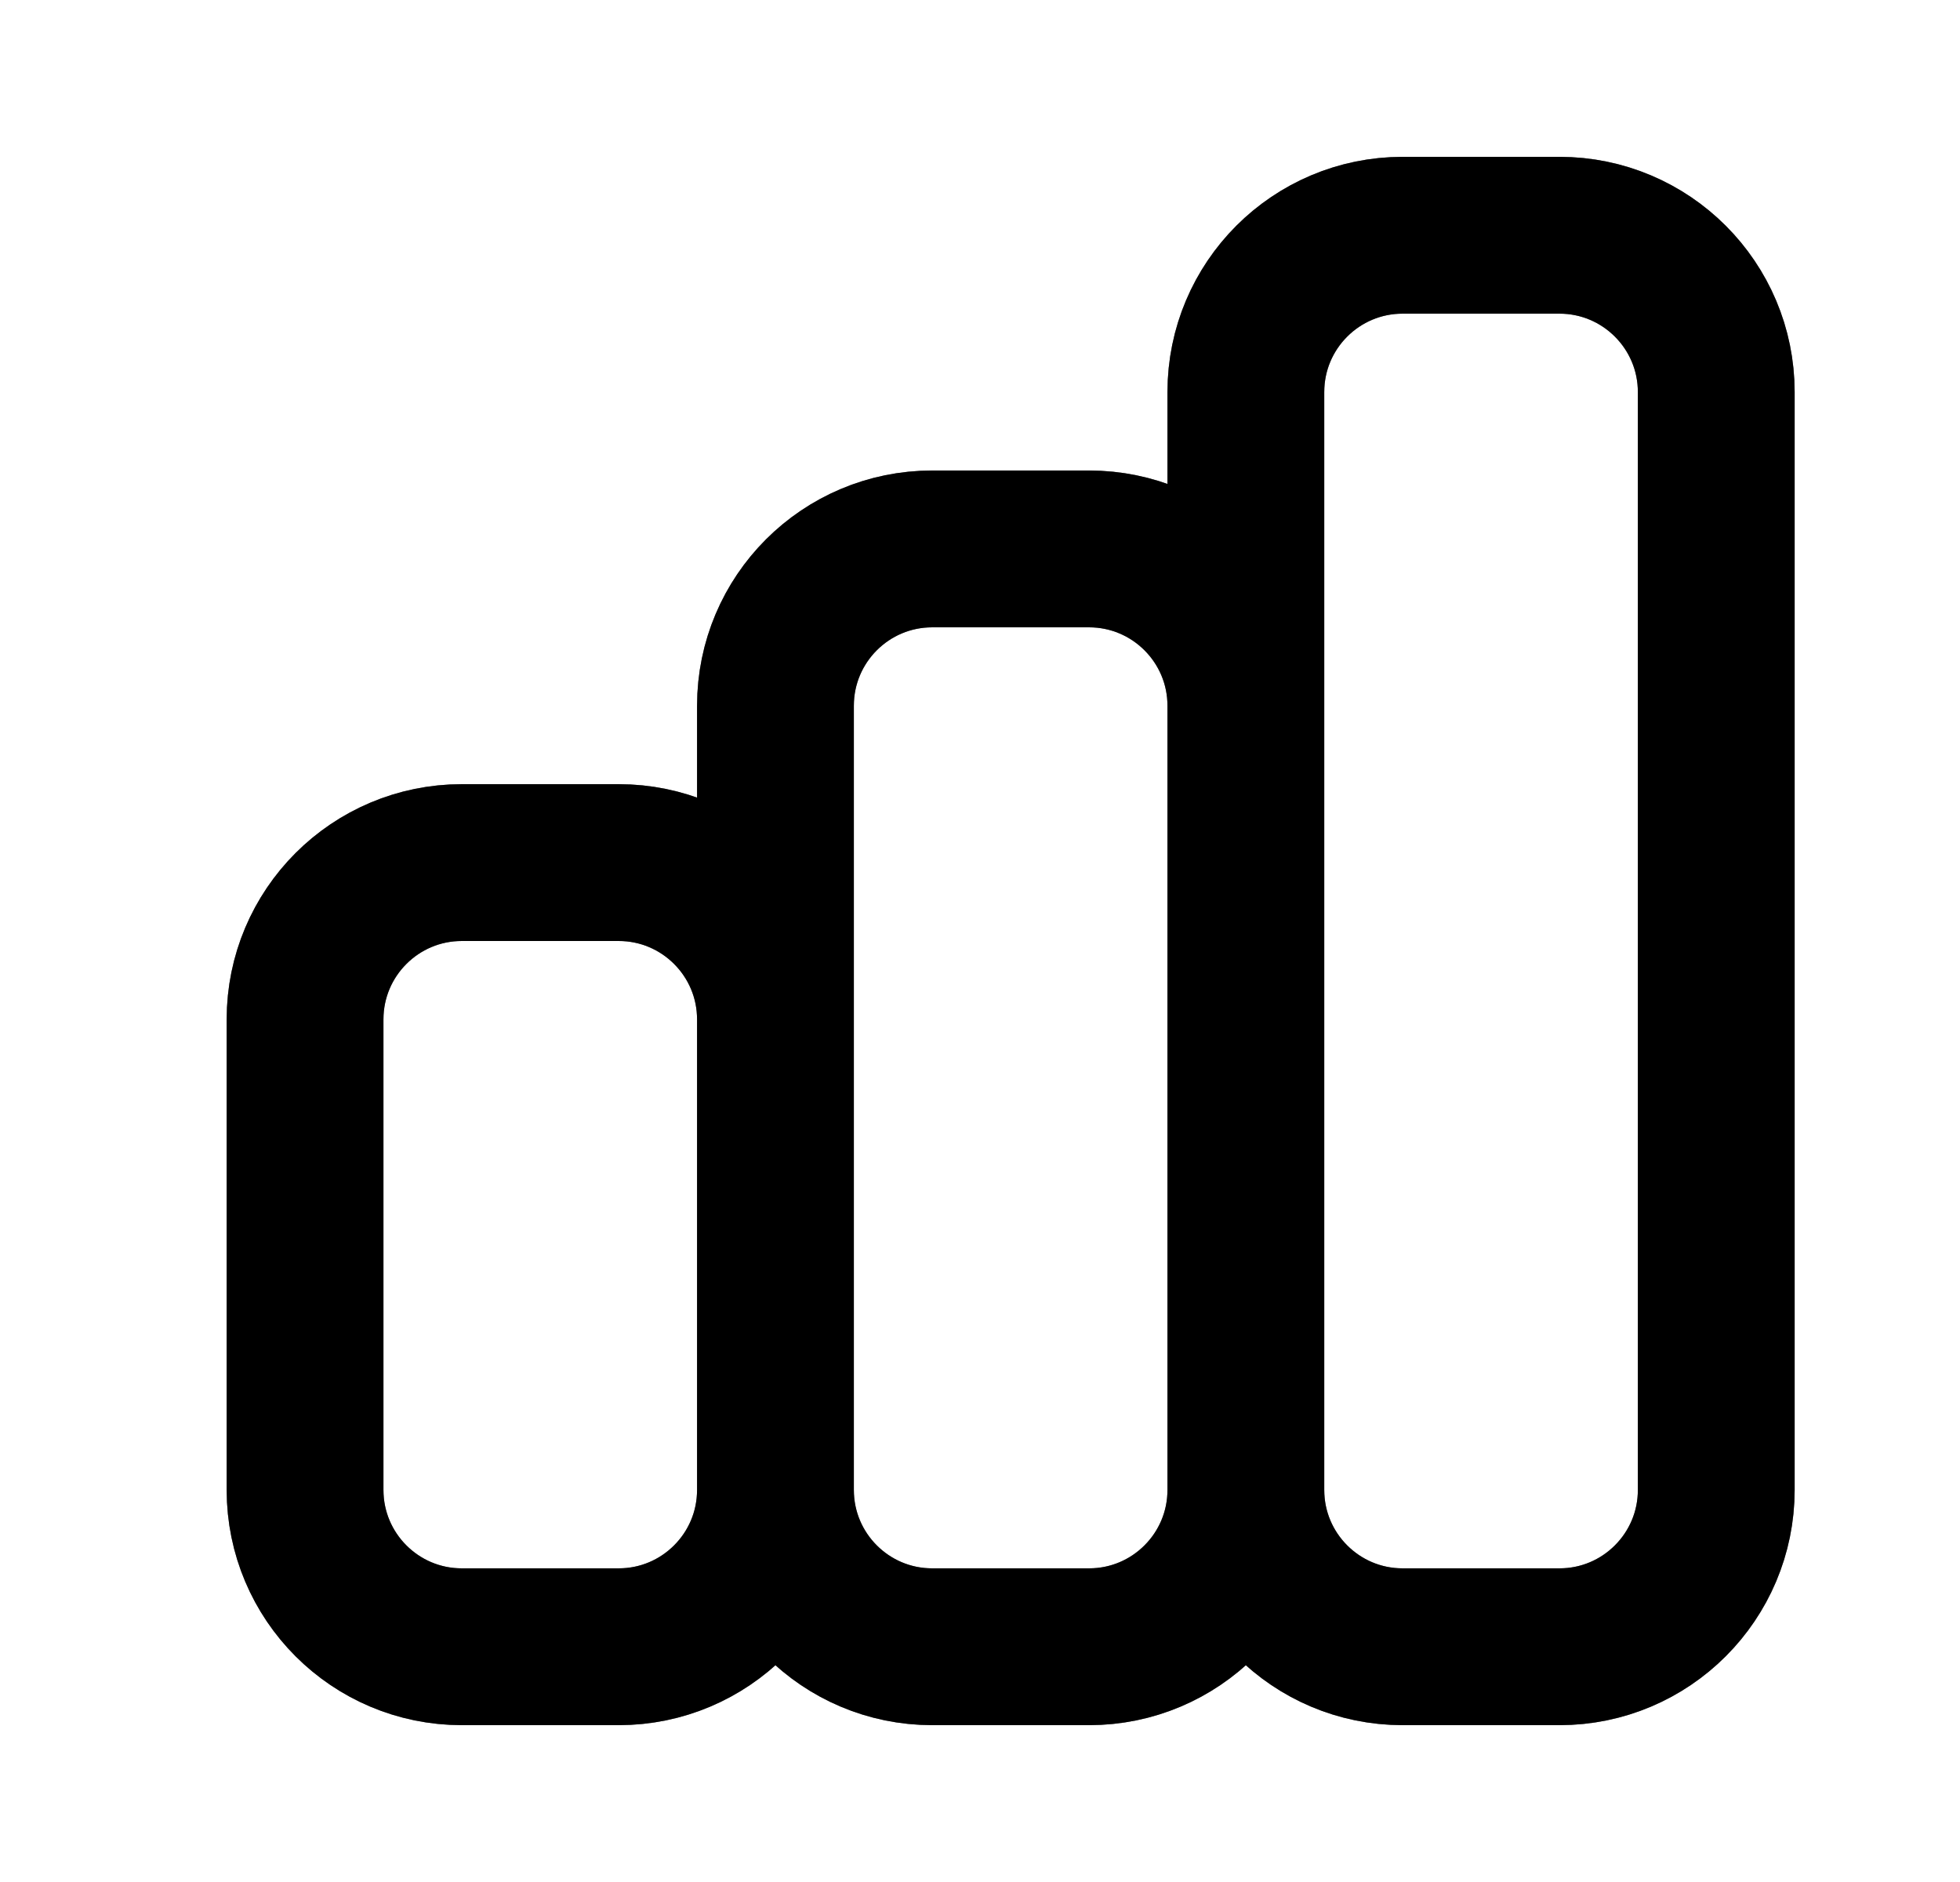 <svg width="25" height="24" viewBox="0 0 25 24" fill="none" xmlns="http://www.w3.org/2000/svg">
<g id="Icon/Outline/chart-bar">
<g id="Icon">
<path d="M9.891 19V13C9.891 11.895 8.995 11 7.891 11H5.891C4.786 11 3.891 11.895 3.891 13V19C3.891 20.105 4.786 21 5.891 21H7.891C8.995 21 9.891 20.105 9.891 19ZM9.891 19V9C9.891 7.895 10.786 7 11.891 7H13.891C14.995 7 15.891 7.895 15.891 9V19M9.891 19C9.891 20.105 10.786 21 11.891 21H13.891C14.995 21 15.891 20.105 15.891 19M15.891 19V5C15.891 3.895 16.786 3 17.891 3H19.891C20.995 3 21.891 3.895 21.891 5V19C21.891 20.105 20.995 21 19.891 21H17.891C16.786 21 15.891 20.105 15.891 19Z" stroke="black" stroke-width="2" stroke-linecap="round" stroke-linejoin="round"/>
<path d="M9.891 19V13C9.891 11.895 8.995 11 7.891 11H5.891C4.786 11 3.891 11.895 3.891 13V19C3.891 20.105 4.786 21 5.891 21H7.891C8.995 21 9.891 20.105 9.891 19ZM9.891 19V9C9.891 7.895 10.786 7 11.891 7H13.891C14.995 7 15.891 7.895 15.891 9V19M9.891 19C9.891 20.105 10.786 21 11.891 21H13.891C14.995 21 15.891 20.105 15.891 19M15.891 19V5C15.891 3.895 16.786 3 17.891 3H19.891C20.995 3 21.891 3.895 21.891 5V19C21.891 20.105 20.995 21 19.891 21H17.891C16.786 21 15.891 20.105 15.891 19Z" stroke="black" stroke-opacity="0.2" stroke-width="2" stroke-linecap="round" stroke-linejoin="round"/>
<path d="M9.891 19V13C9.891 11.895 8.995 11 7.891 11H5.891C4.786 11 3.891 11.895 3.891 13V19C3.891 20.105 4.786 21 5.891 21H7.891C8.995 21 9.891 20.105 9.891 19ZM9.891 19V9C9.891 7.895 10.786 7 11.891 7H13.891C14.995 7 15.891 7.895 15.891 9V19M9.891 19C9.891 20.105 10.786 21 11.891 21H13.891C14.995 21 15.891 20.105 15.891 19M15.891 19V5C15.891 3.895 16.786 3 17.891 3H19.891C20.995 3 21.891 3.895 21.891 5V19C21.891 20.105 20.995 21 19.891 21H17.891C16.786 21 15.891 20.105 15.891 19Z" stroke="black" stroke-opacity="0.2" stroke-width="2" stroke-linecap="round" stroke-linejoin="round"/>
<path d="M9.891 19V13C9.891 11.895 8.995 11 7.891 11H5.891C4.786 11 3.891 11.895 3.891 13V19C3.891 20.105 4.786 21 5.891 21H7.891C8.995 21 9.891 20.105 9.891 19ZM9.891 19V9C9.891 7.895 10.786 7 11.891 7H13.891C14.995 7 15.891 7.895 15.891 9V19M9.891 19C9.891 20.105 10.786 21 11.891 21H13.891C14.995 21 15.891 20.105 15.891 19M15.891 19V5C15.891 3.895 16.786 3 17.891 3H19.891C20.995 3 21.891 3.895 21.891 5V19C21.891 20.105 20.995 21 19.891 21H17.891C16.786 21 15.891 20.105 15.891 19Z" stroke="black" stroke-opacity="0.2" stroke-width="2" stroke-linecap="round" stroke-linejoin="round"/>
</g>
</g>
</svg>

